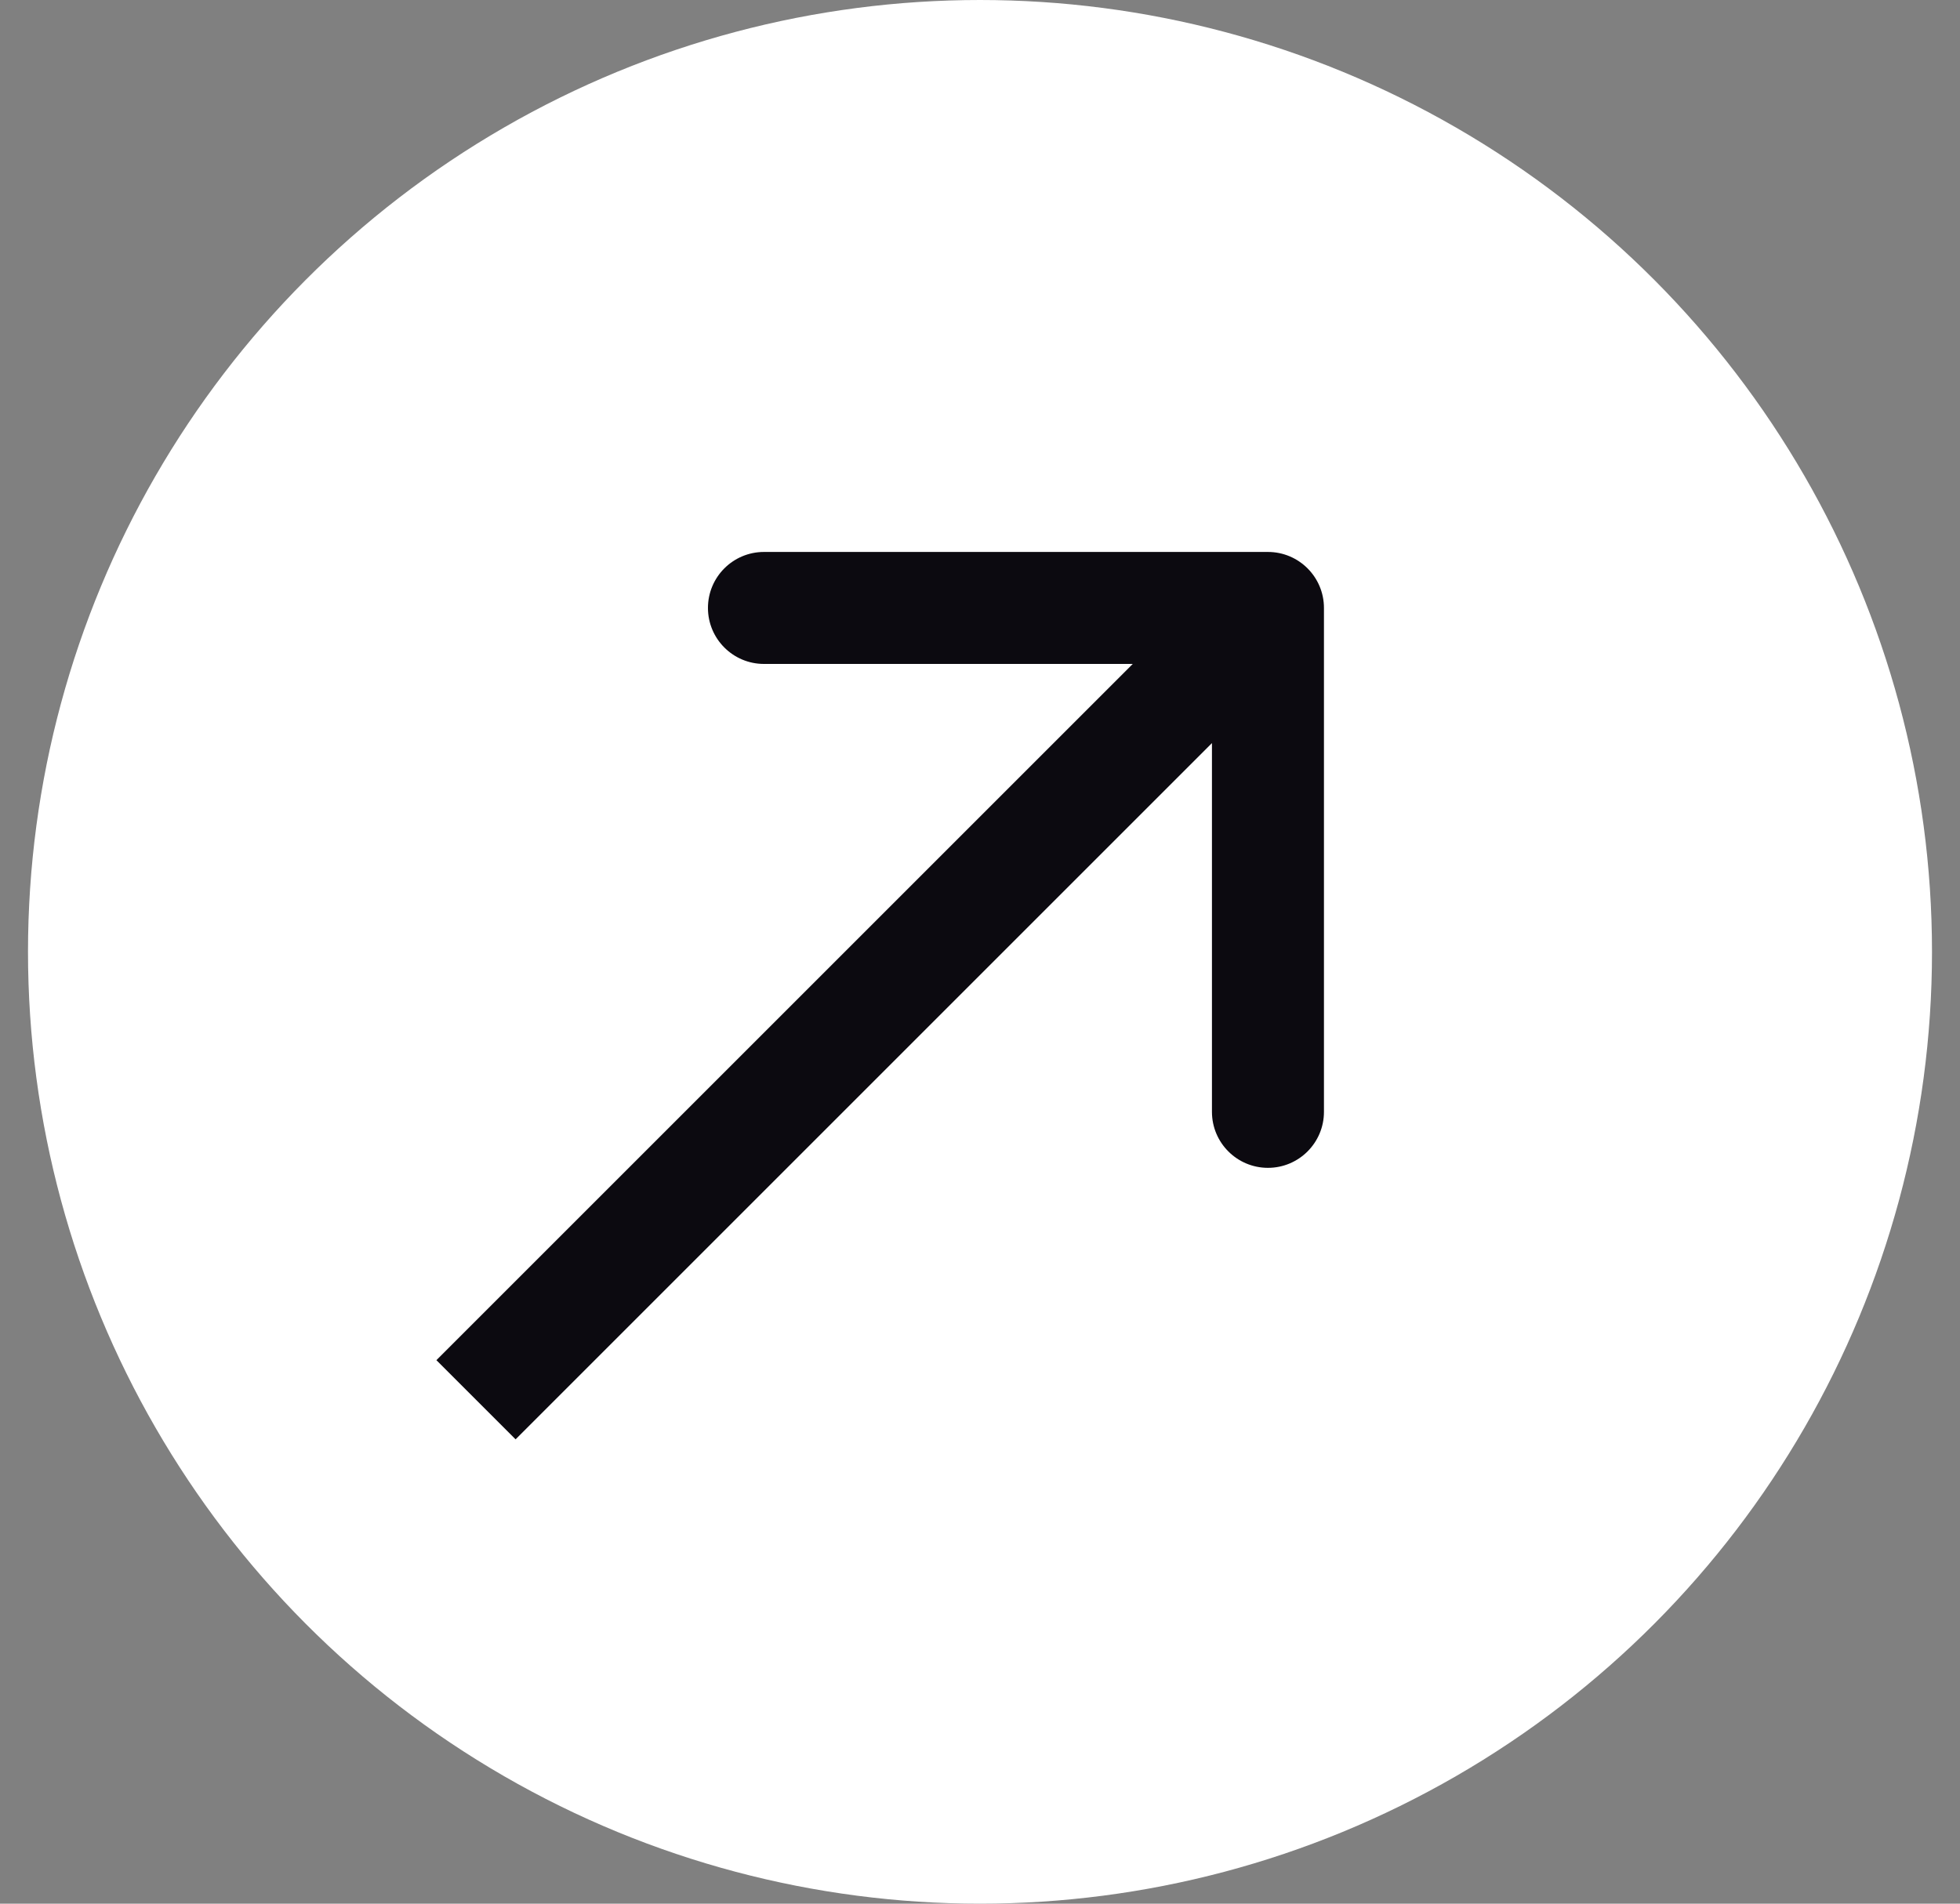 <svg width="35" height="34" viewBox="0 0 35 34" fill="none" xmlns="http://www.w3.org/2000/svg">
<rect x="0" y="0" width="35" height="34" fill="#808080" stroke="none"/>
<circle cx="17.5" cy="17" r="17" fill="white"/>
<path d="M23.642 10.858C23.642 10.306 23.194 9.858 22.642 9.858L13.642 9.858C13.09 9.858 12.642 10.306 12.642 10.858C12.642 11.41 13.09 11.858 13.642 11.858L21.642 11.858L21.642 19.858C21.642 20.41 22.09 20.858 22.642 20.858C23.194 20.858 23.642 20.41 23.642 19.858L23.642 10.858ZM8.5 25L9.207 25.707L23.349 11.565L22.642 10.858L21.935 10.151L7.793 24.293L8.5 25Z" fill="#0C0A10"/>
</svg>
